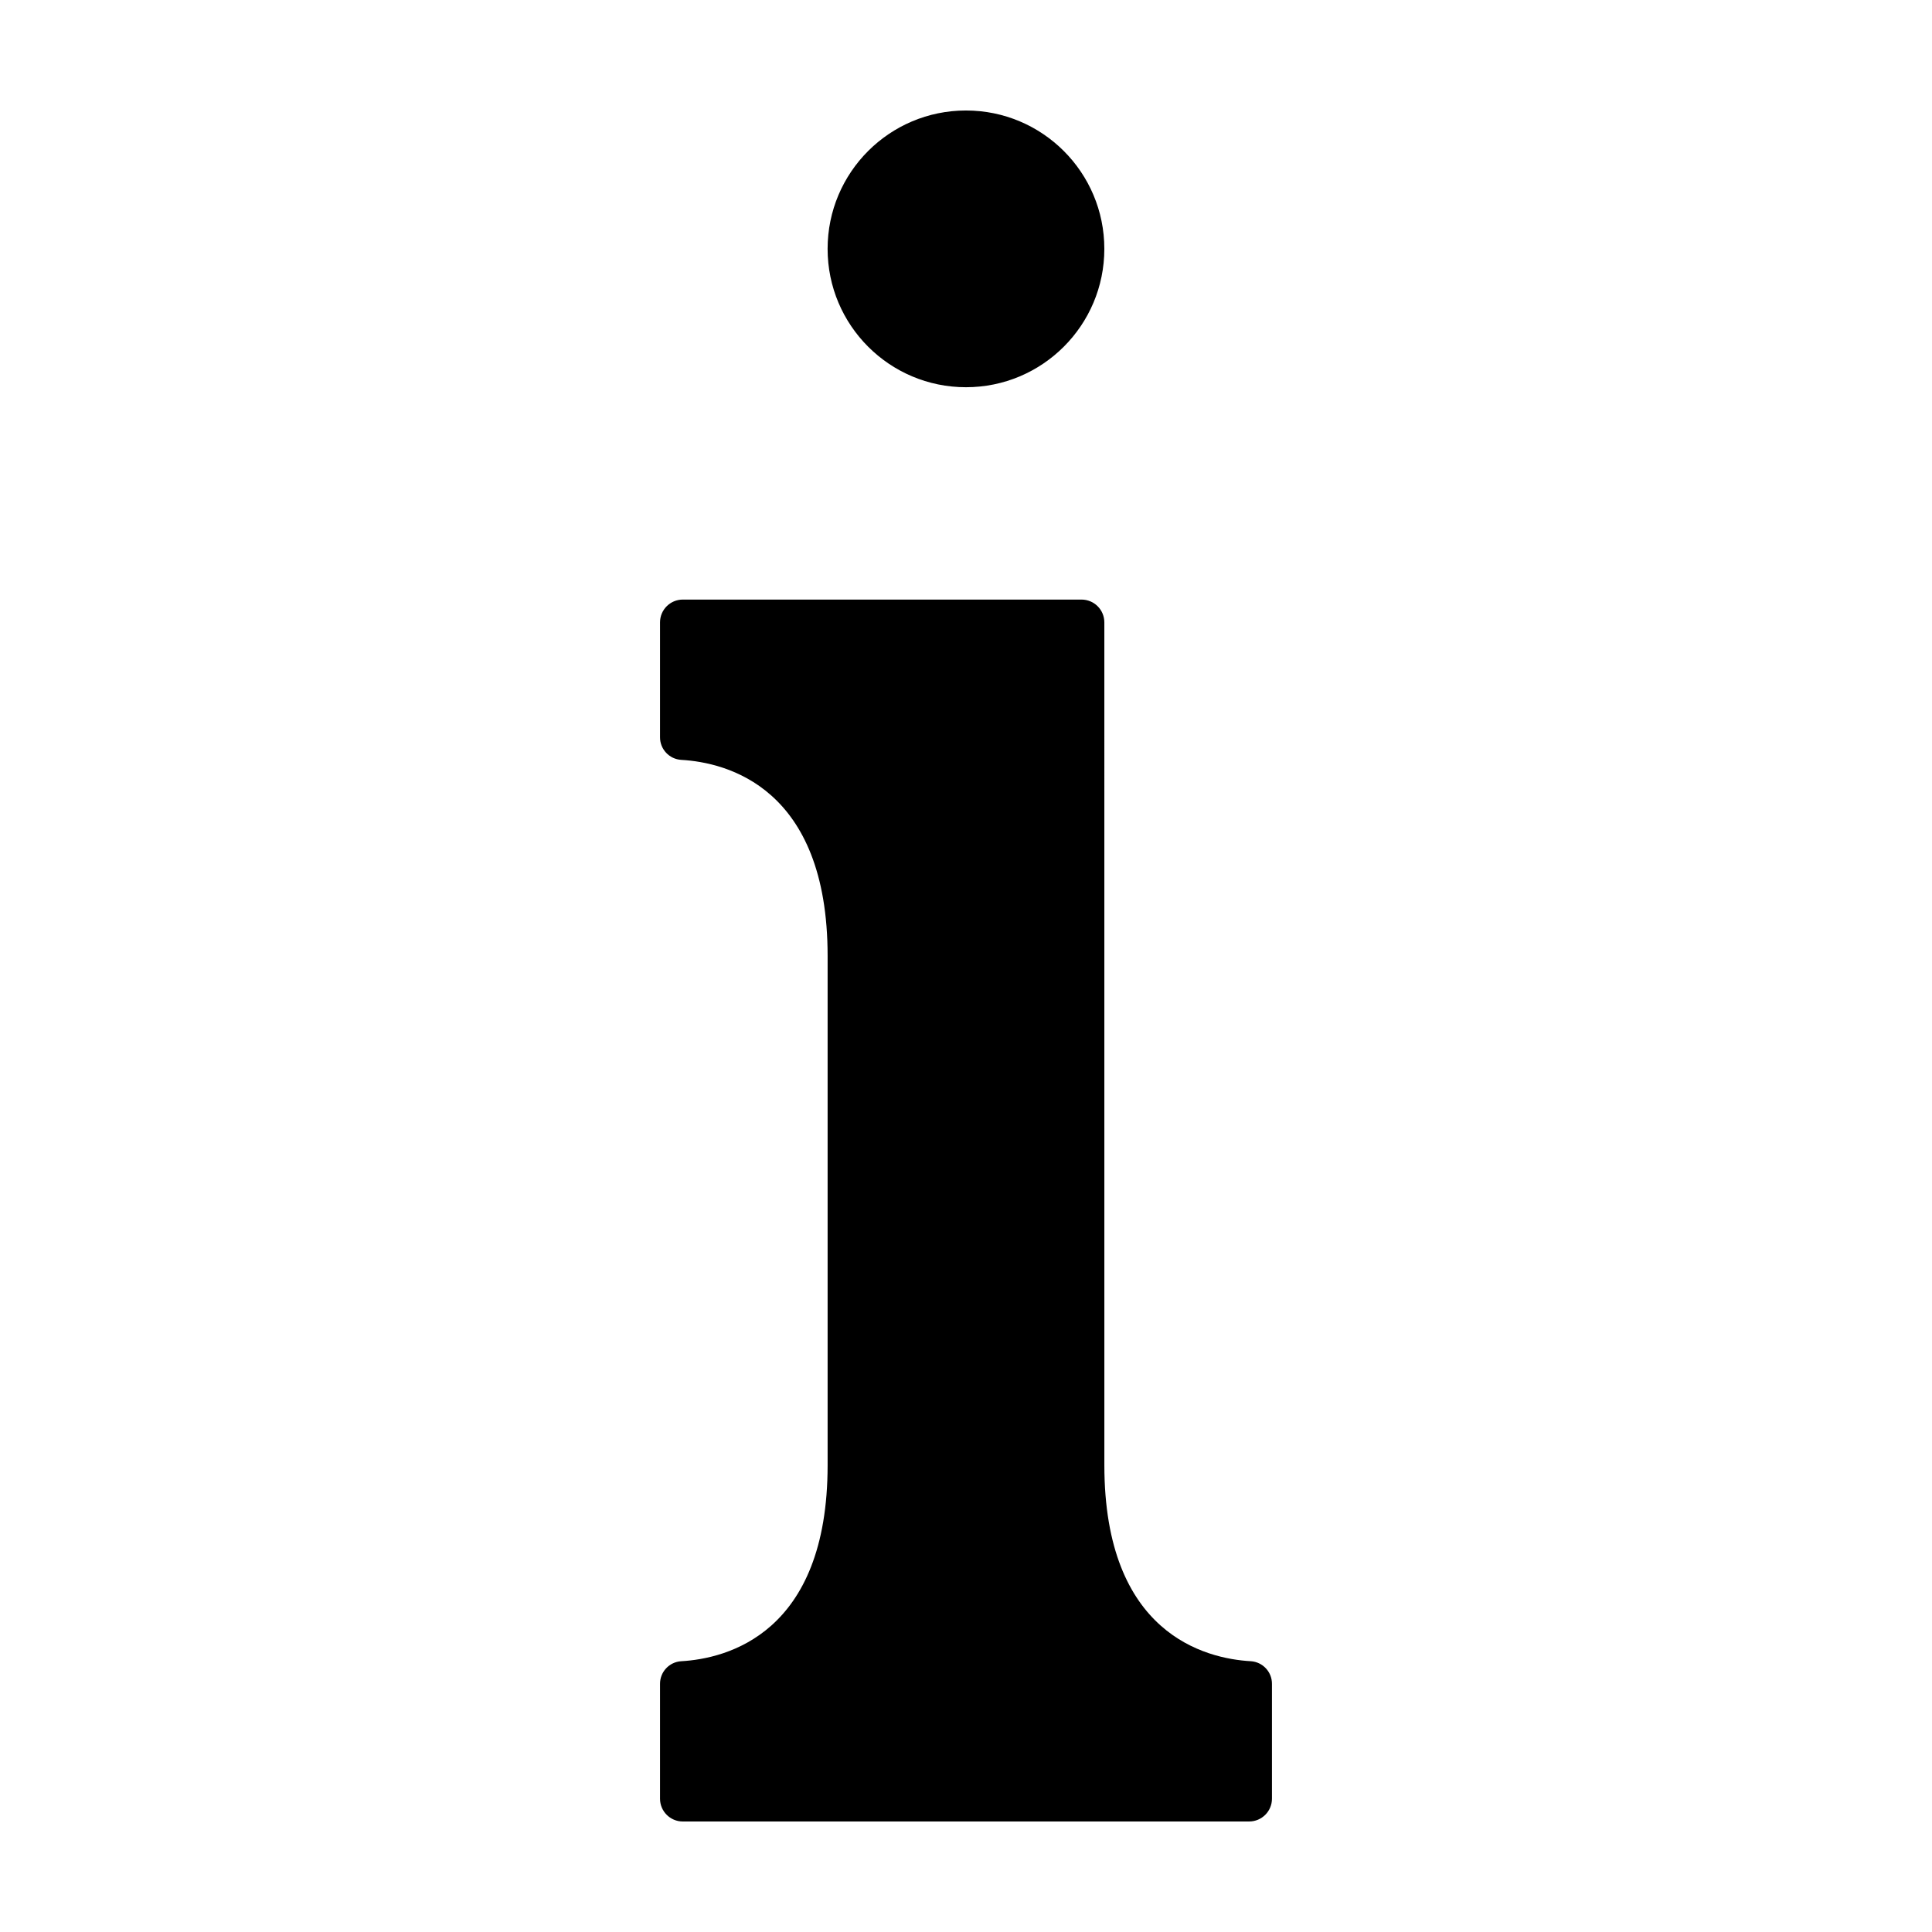 <?xml version="1.0" encoding="UTF-8"?>
<!-- Uploaded to: SVG Repo, www.svgrepo.com, Generator: SVG Repo Mixer Tools -->
<svg fill="#000000" width="800px" height="800px" version="1.1" viewBox="144 144 512 512" xmlns="http://www.w3.org/2000/svg">
 <g>
  <path d="m436.66 209.95c0 20.25-16.414 36.668-36.668 36.668-20.25 0-36.668-16.418-36.668-36.668 0-20.254 16.418-36.668 36.668-36.668 20.254 0 36.668 16.414 36.668 36.668"/>
  <path d="m324.95 626.71h150.09c3.336 0 6.043-2.703 6.043-6.039v-30.418c0.02-3.18-2.449-5.82-5.621-6.016-11.949-0.684-38.797-7.199-38.797-51.965l-0.004-223.34c0-1.602-0.637-3.137-1.77-4.269-1.133-1.133-2.668-1.77-4.269-1.77h-105.67c-3.336 0-6.039 2.703-6.039 6.039v30.422c-0.023 3.18 2.445 5.82 5.617 6.016 11.949 0.684 38.797 7.199 38.797 51.965v134.94c0 44.762-26.848 51.281-38.797 51.965-3.172 0.195-5.641 2.836-5.617 6.016v30.418c0 3.336 2.703 6.039 6.039 6.039z"/>
 </g>
</svg>